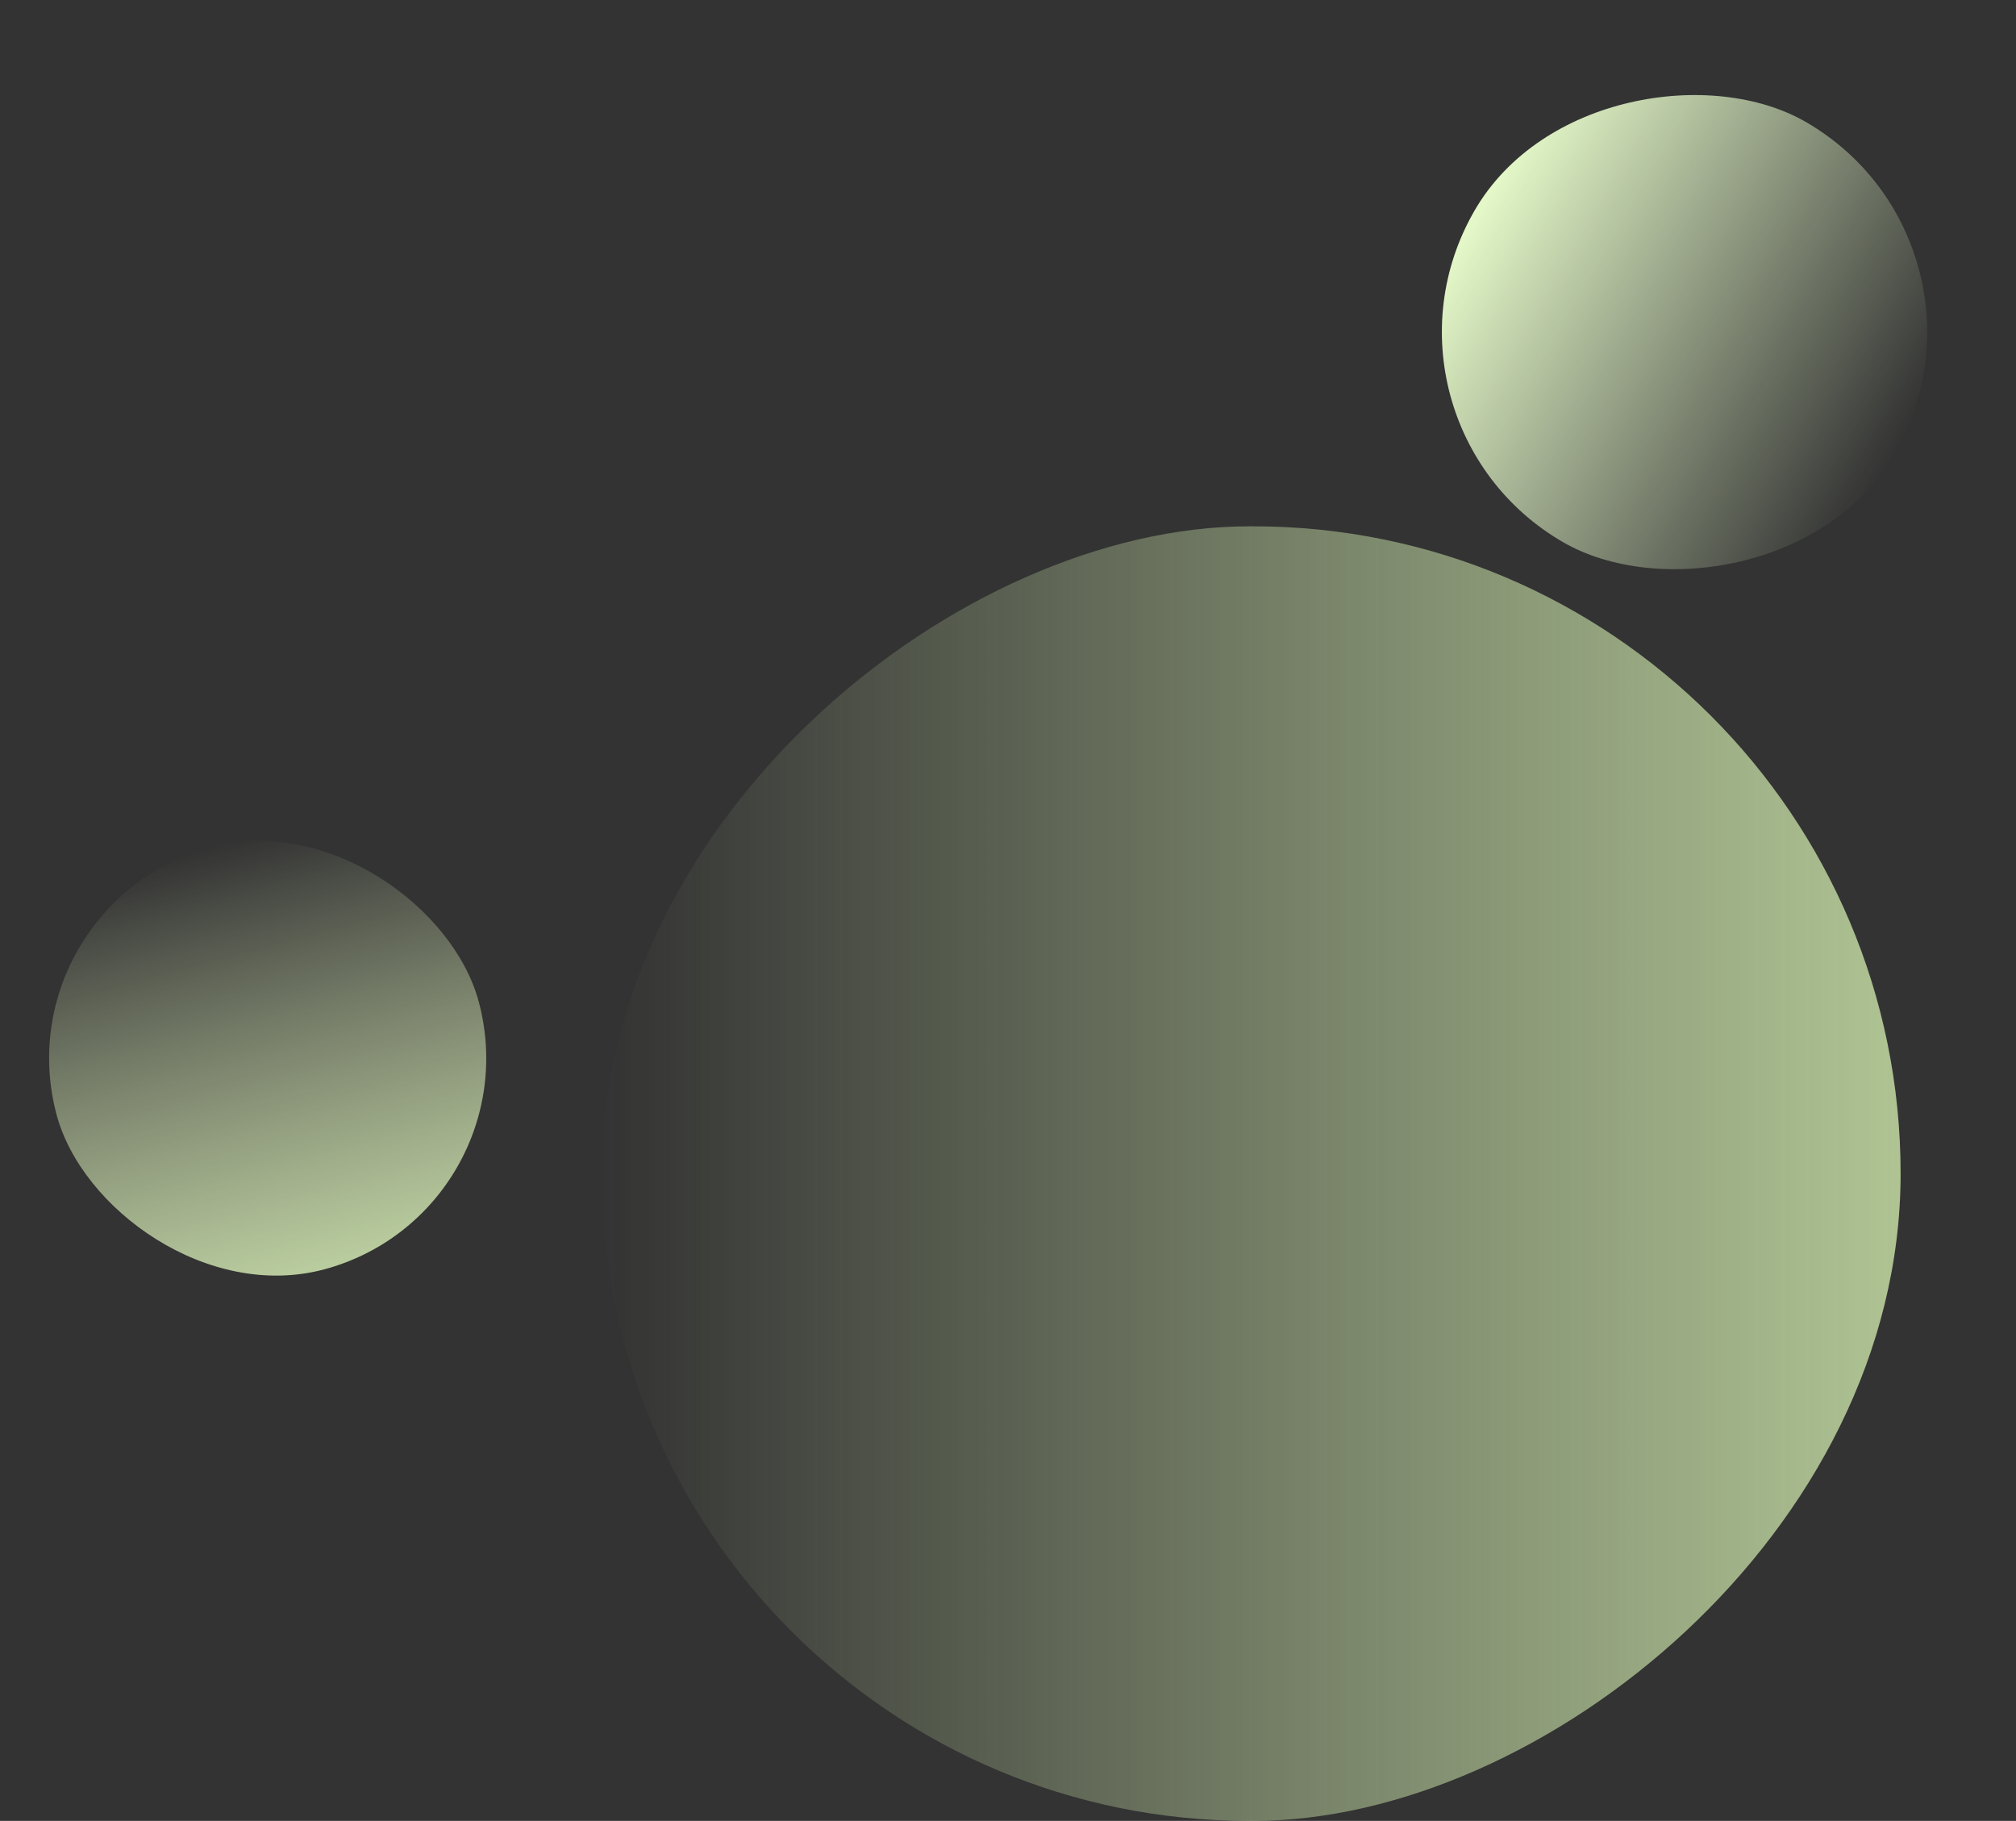 <?xml version="1.0" encoding="UTF-8"?> <svg xmlns="http://www.w3.org/2000/svg" width="475" height="429" viewBox="0 0 475 429" fill="none"><rect x="0" y="0" width="475" height="429" fill="#333333" stroke="none"/> <rect x="126.125" y="285.729" width="102.969" height="102.969" rx="51.485" transform="rotate(165 126.125 285.729)" fill="url(#paint0_linear_130_1706)"></rect> <rect x="447.812" y="124" width="305" height="306" rx="152.5" transform="rotate(90 447.812 124)" fill="url(#paint1_linear_130_1706)"></rect> <rect x="318.812" y="99.171" width="114.335" height="114.335" rx="57.168" transform="rotate(-60 318.812 99.171)" fill="url(#paint2_linear_130_1706)"></rect> <defs> <linearGradient id="paint0_linear_130_1706" x1="177.61" y1="285.729" x2="177.61" y2="388.699" gradientUnits="userSpaceOnUse"> <stop stop-color="#BACD9F"></stop> <stop offset="1" stop-color="#D8E8B7" stop-opacity="0"></stop> </linearGradient> <linearGradient id="paint1_linear_130_1706" x1="600.313" y1="124" x2="600.313" y2="430" gradientUnits="userSpaceOnUse"> <stop stop-color="#AFC393"></stop> <stop offset="1" stop-color="#B4C898" stop-opacity="0"></stop> </linearGradient> <linearGradient id="paint2_linear_130_1706" x1="375.98" y1="99.171" x2="375.98" y2="213.506" gradientUnits="userSpaceOnUse"> <stop stop-color="#E5F9C9"></stop> <stop offset="1" stop-color="#E5F9C9" stop-opacity="0"></stop> </linearGradient> </defs> </svg> 